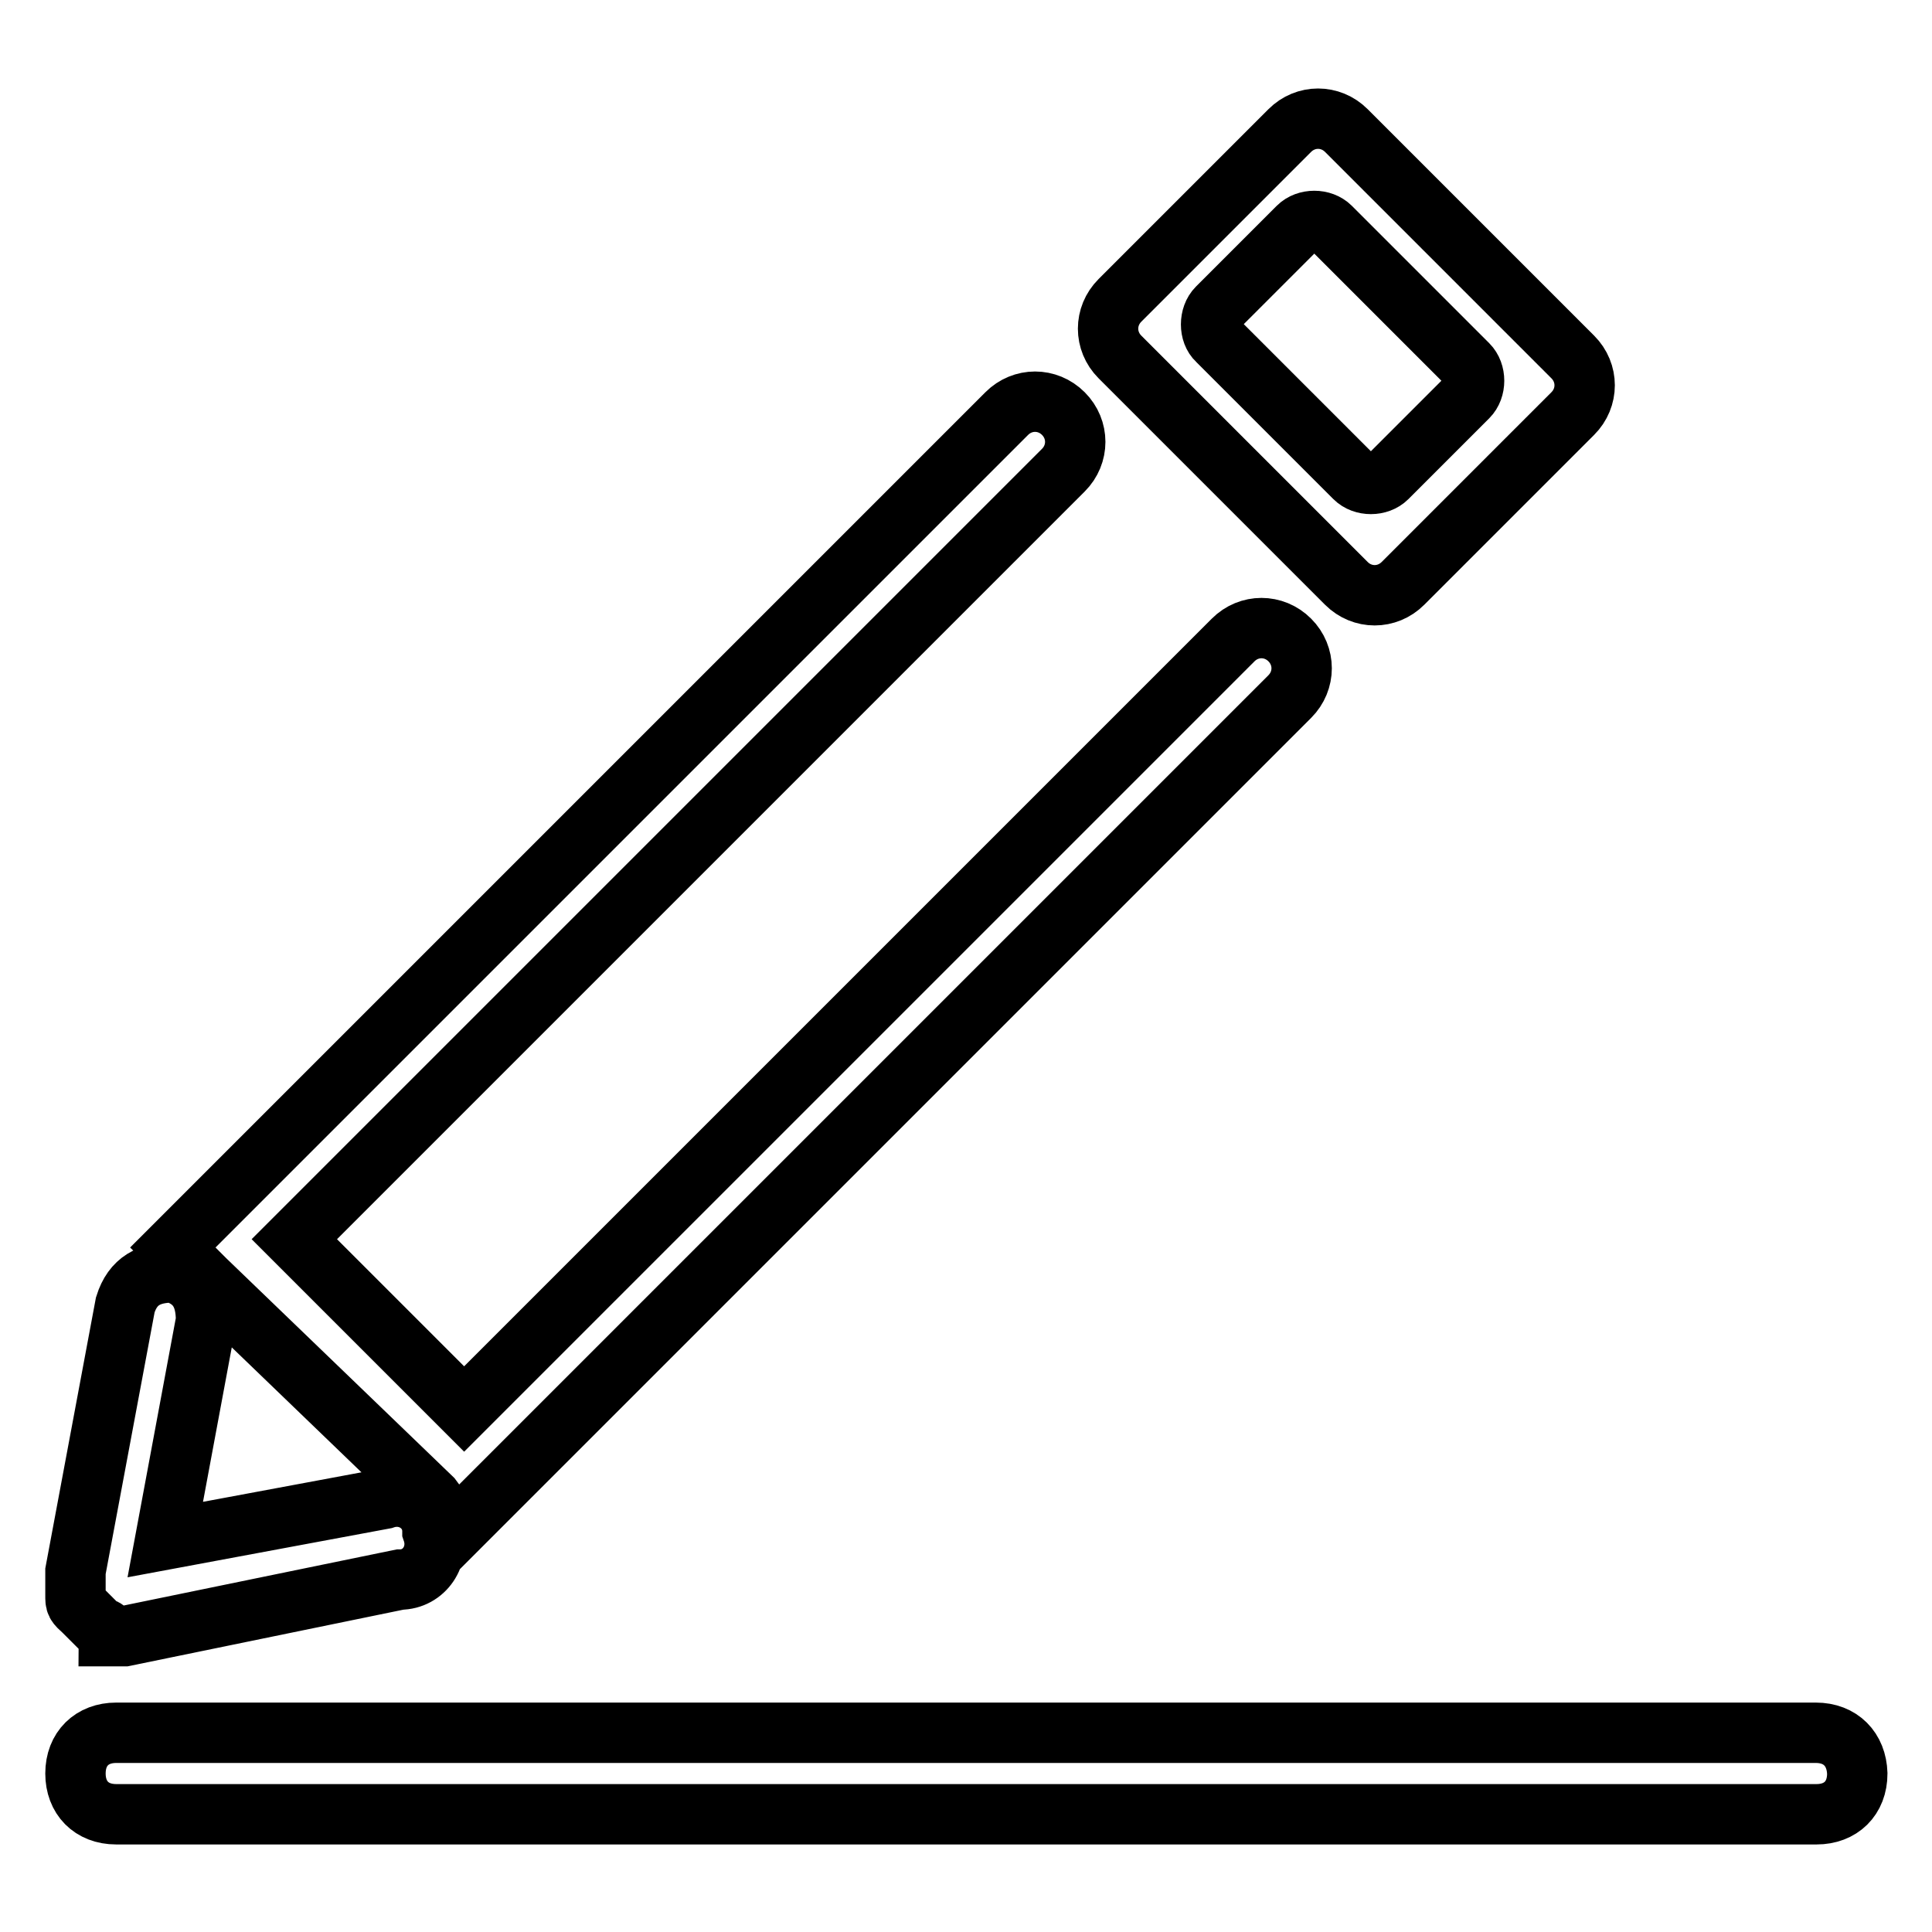 <?xml version="1.0" encoding="utf-8"?>
<!-- Svg Vector Icons : http://www.onlinewebfonts.com/icon -->
<!DOCTYPE svg PUBLIC "-//W3C//DTD SVG 1.1//EN" "http://www.w3.org/Graphics/SVG/1.1/DTD/svg11.dtd">
<svg version="1.1" xmlns="http://www.w3.org/2000/svg" xmlns:xlink="http://www.w3.org/1999/xlink" x="0px" y="0px" viewBox="0 0 256 256" enable-background="new 0 0 256 256" xml:space="preserve">
<g> <path stroke-width="8" fill-opacity="0" stroke="#000000"  d="M10,211.4c0,1.1,0,1.1,1.1,2.1l1.1,1.1l1.1,1.1c0,0,1.1,0,1.1,1.1h2.1l36.5-7.5c3.2,0,5.4-3.2,4.3-6.4 c0-3.2-3.2-5.4-6.4-4.3l-29,5.4l5.4-29c0-3.2-1.1-5.4-4.3-6.4c-3.2,0-5.4,1.1-6.4,4.3L10,208.2V211.4L10,211.4z M178.4,77.3 c2.1,2.1,5.4,2.1,7.5,0l22.5-22.5c2.1-2.1,2.1-5.4,0-7.5l-30-30c-2.1-2.1-5.4-2.1-7.5,0l-22.5,22.5c-2.1,2.1-2.1,5.4,0,7.5 L178.4,77.3L178.4,77.3z M161.3,40.8L172,30.1c1.1-1.1,3.2-1.1,4.3,0l18.2,18.2c1.1,1.1,1.1,3.2,0,4.3l-10.7,10.7 c-1.1,1.1-3.2,1.1-4.3,0l-18.2-18.2C160.2,44.1,160.2,41.9,161.3,40.8z M57.2,198.5l3.2,4.3l4.3-4.3l4.3-4.3L170.9,92.3 c2.1-2.1,2.1-5.4,0-7.5c-2.1-2.1-5.4-2.1-7.5,0L61.5,186.7L39,164.2L140.9,62.3c2.1-2.1,2.1-5.4,0-7.5c-2.1-2.1-5.4-2.1-7.5,0 L31.5,156.7l-4.3,4.3l-4.3,4.3l4.3,4.3L57.2,198.5z M240.6,229.6H15.4c-3.2,0-5.4,2.1-5.4,5.4c0,3.2,2.1,5.4,5.4,5.4h225.3 c3.2,0,5.4-2.1,5.4-5.4C246,231.8,243.9,229.6,240.6,229.6L240.6,229.6z"/></g>
</svg>